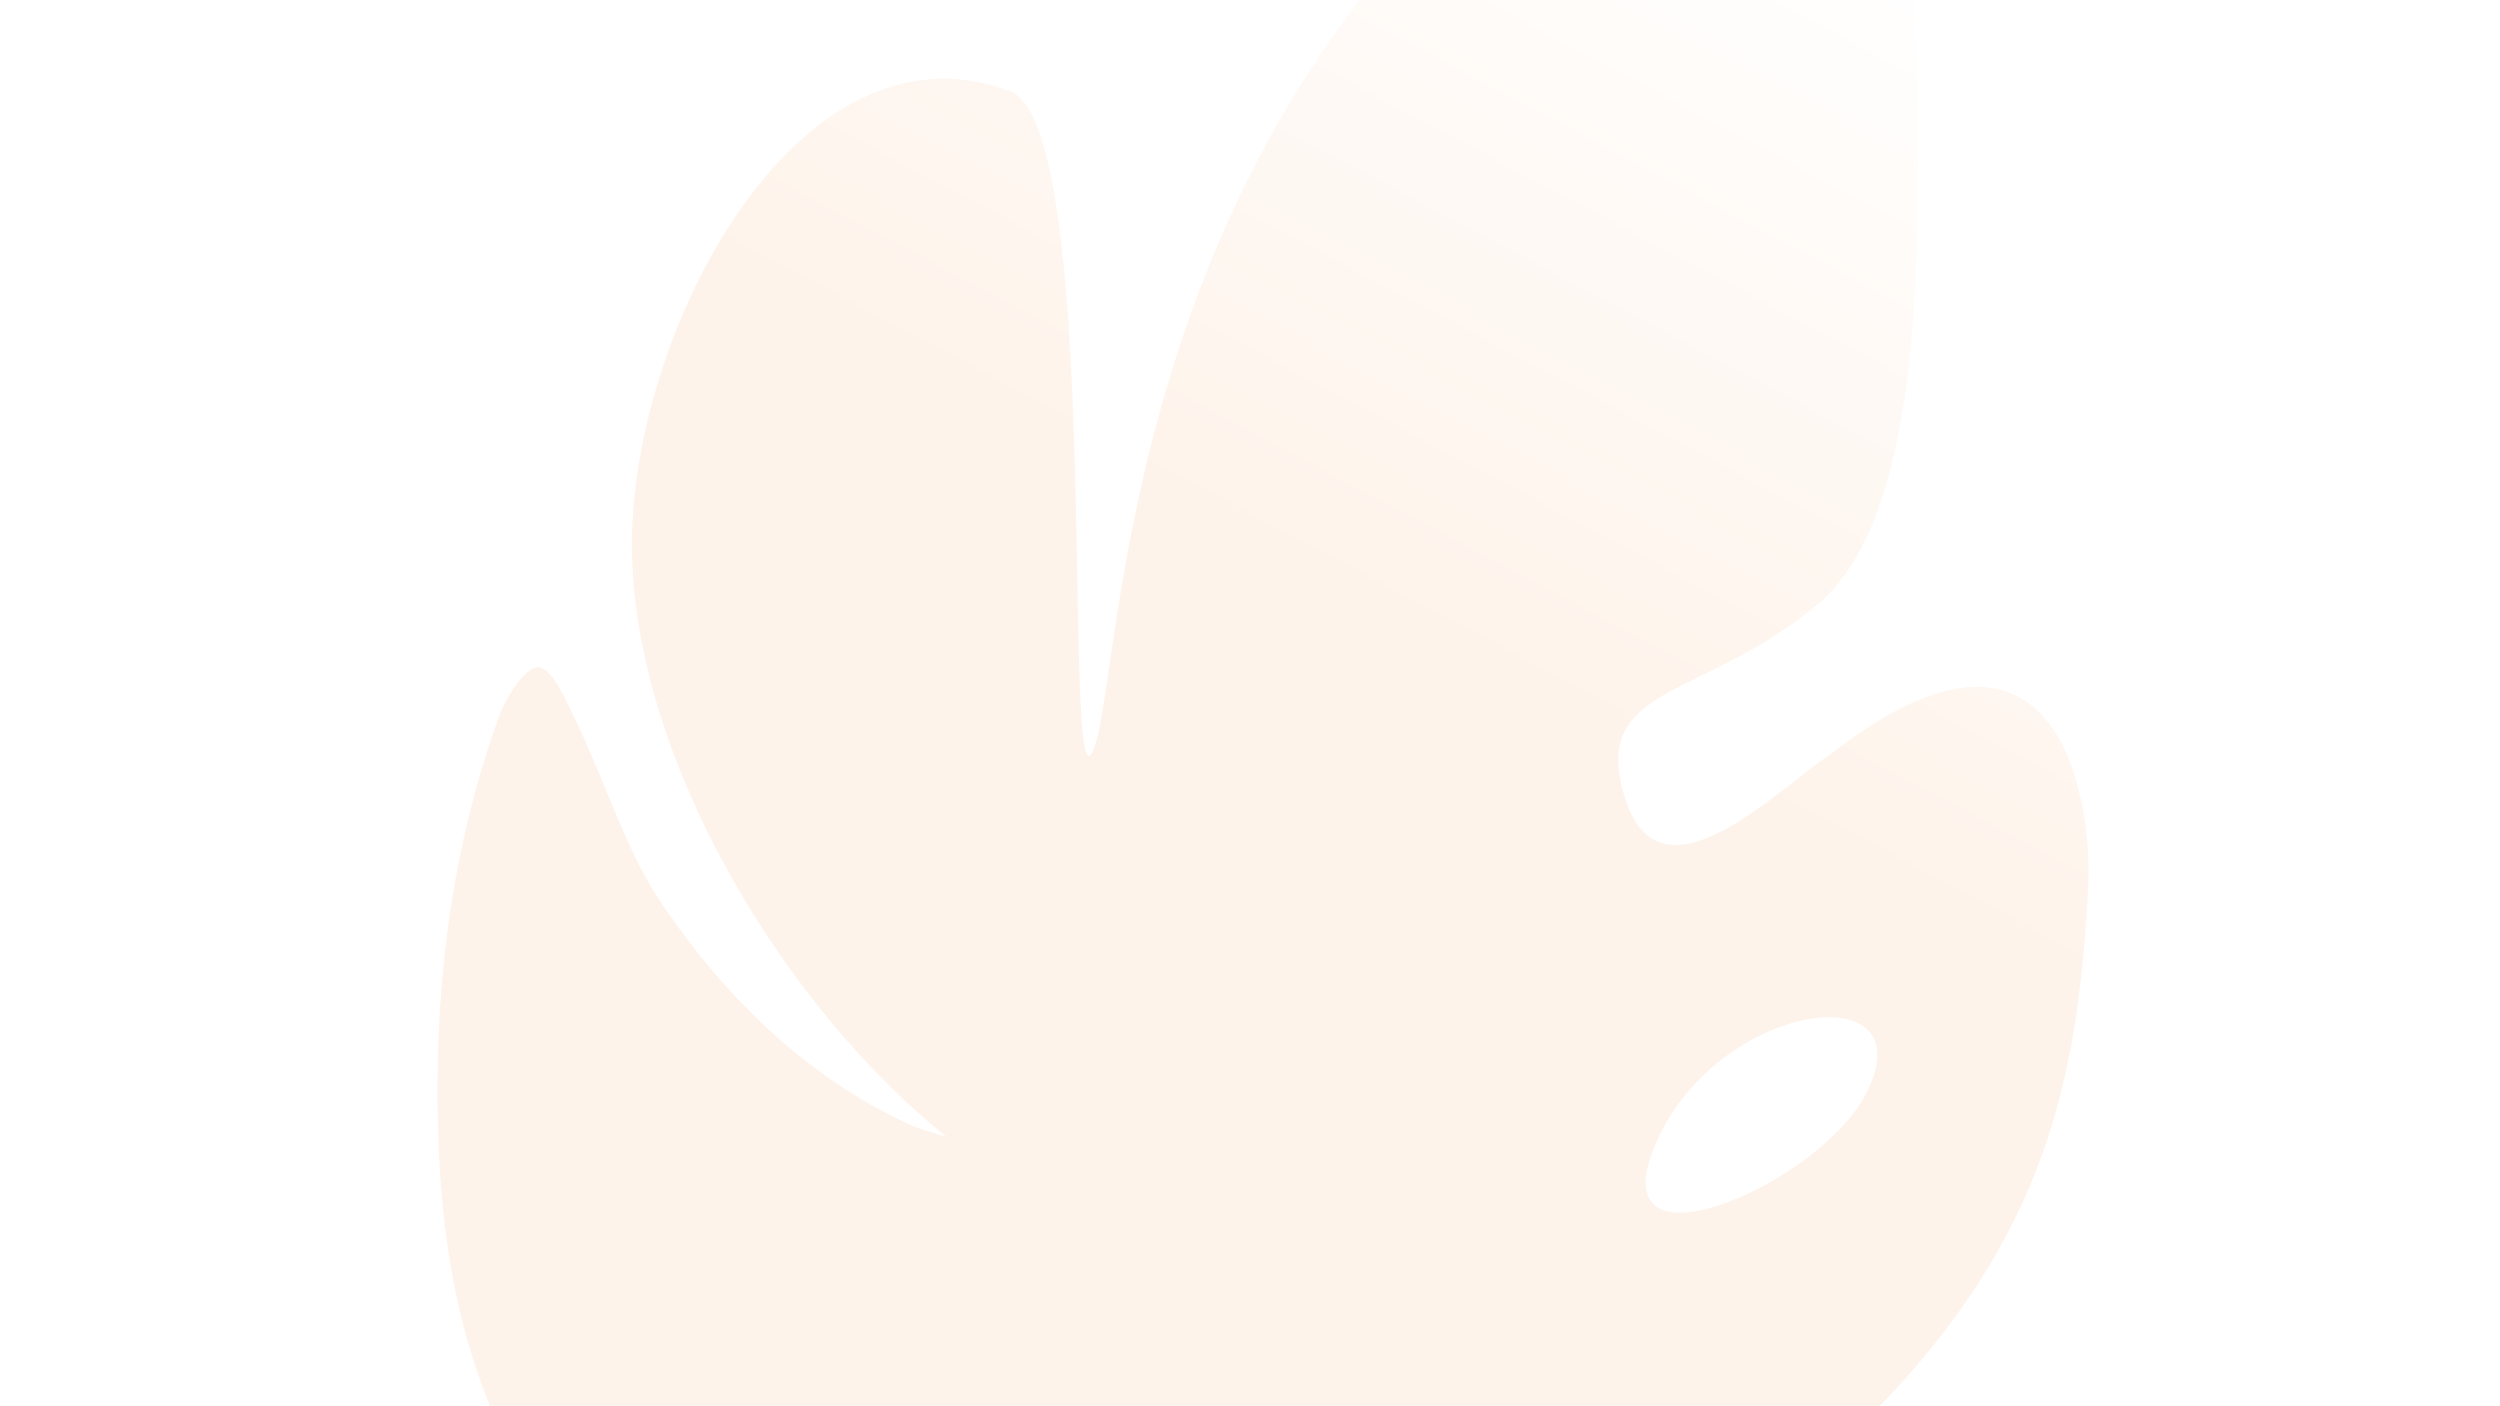 <?xml version="1.0" encoding="UTF-8"?> <svg xmlns="http://www.w3.org/2000/svg" xmlns:xlink="http://www.w3.org/1999/xlink" width="1920" height="1080" viewBox="0 0 1920 1080"><rect x="0" y="0" width="1920" height="1080" fill="#333333" stroke="none"/><defs><linearGradient id="linear-gradient" x1="0.5" y1="1" x2="0.802" y2="0.112" gradientUnits="objectBoundingBox"><stop offset="0" stop-color="#f7ac6f"></stop><stop offset="0.623" stop-color="#f7ac6f"></stop><stop offset="1" stop-color="#fff"></stop></linearGradient><clipPath id="clip-path"><rect id="Rectangle_262" data-name="Rectangle 262" width="1268.046" height="1874.524" fill="url(#linear-gradient)"></rect></clipPath><clipPath id="clip-HRm_BG_monstera_Orancotta"><rect width="1920" height="1080"></rect></clipPath></defs><g id="HRm_BG_monstera_Orancotta" clip-path="url(#clip-HRm_BG_monstera_Orancotta)"><rect width="1920" height="1080" fill="#fff"></rect><g id="Group_187" data-name="Group 187" transform="translate(0 -1080)"><g id="Group_157" data-name="Group 157" transform="translate(335.997 850.981)" opacity="0.15"><g id="Group_112" data-name="Group 112" clip-path="url(#clip-path)"><path id="Path_4873" data-name="Path 4873" d="M390.931,1102.111C269.944,1005.385,152.4,817.75,149.327,652.884s126.346-415.961,290.62-353.717c71.735,27.18,38.96,559.109,63.4,506.652S517.541,317.29,880.62,65.84c78.11-54.09,239.813-149.618,250.353,84.708s17.7,468.514-71.454,542.88S884.8,754.022,911.992,841.934s120.173-9.769,157.112-33.076c179.976-141.117,201.987,41.282,198.642,101.884-7.3,132.077-26.557,254.724-149.951,387.409s-209.867,86.393-310.235,40.188c-25.8-11.87-51.593-34.6-82.022-10.055,22.713,72.534,59.175,113.581,107.776,117.784,47.3,4.081,95.042-3.977,142.583-6.808,10.27-.617,20.563-3.031,30.777-2.293,50.3,3.638,66.2,49.488,39.9,114.059-92.23,226.494-264.063,357.364-419.431,315.865-124.781-33.319-210.686-140.413-249.079-330.505-5.264-26.068-13.6-27.614-28.886-25.3-86.629,13.121-167.776-14.605-239.409-91.959C43.151,1347.2,7.7,1245.556,1.374,1119.548-4.648,999.671,8.894,886.038,46.7,780.863c6.37-17.715,21.163-40.274,31.248-39.354,10.433.955,21.2,26.276,29.492,43.609,21.382,44.651,37.557,97.047,62.9,135.029,54.943,82.355,120.706,140.318,194.764,173.637,5.949,2.674,12.156,3.977,25.822,8.327m545.446,3.482c-48.433,108.744,125.095,33.631,160.912-36.862,46.862-92.246-112.479-71.883-160.912,36.862" transform="translate(-0.004 -0.001)" fill="url(#linear-gradient)"></path></g></g></g></g></svg> 